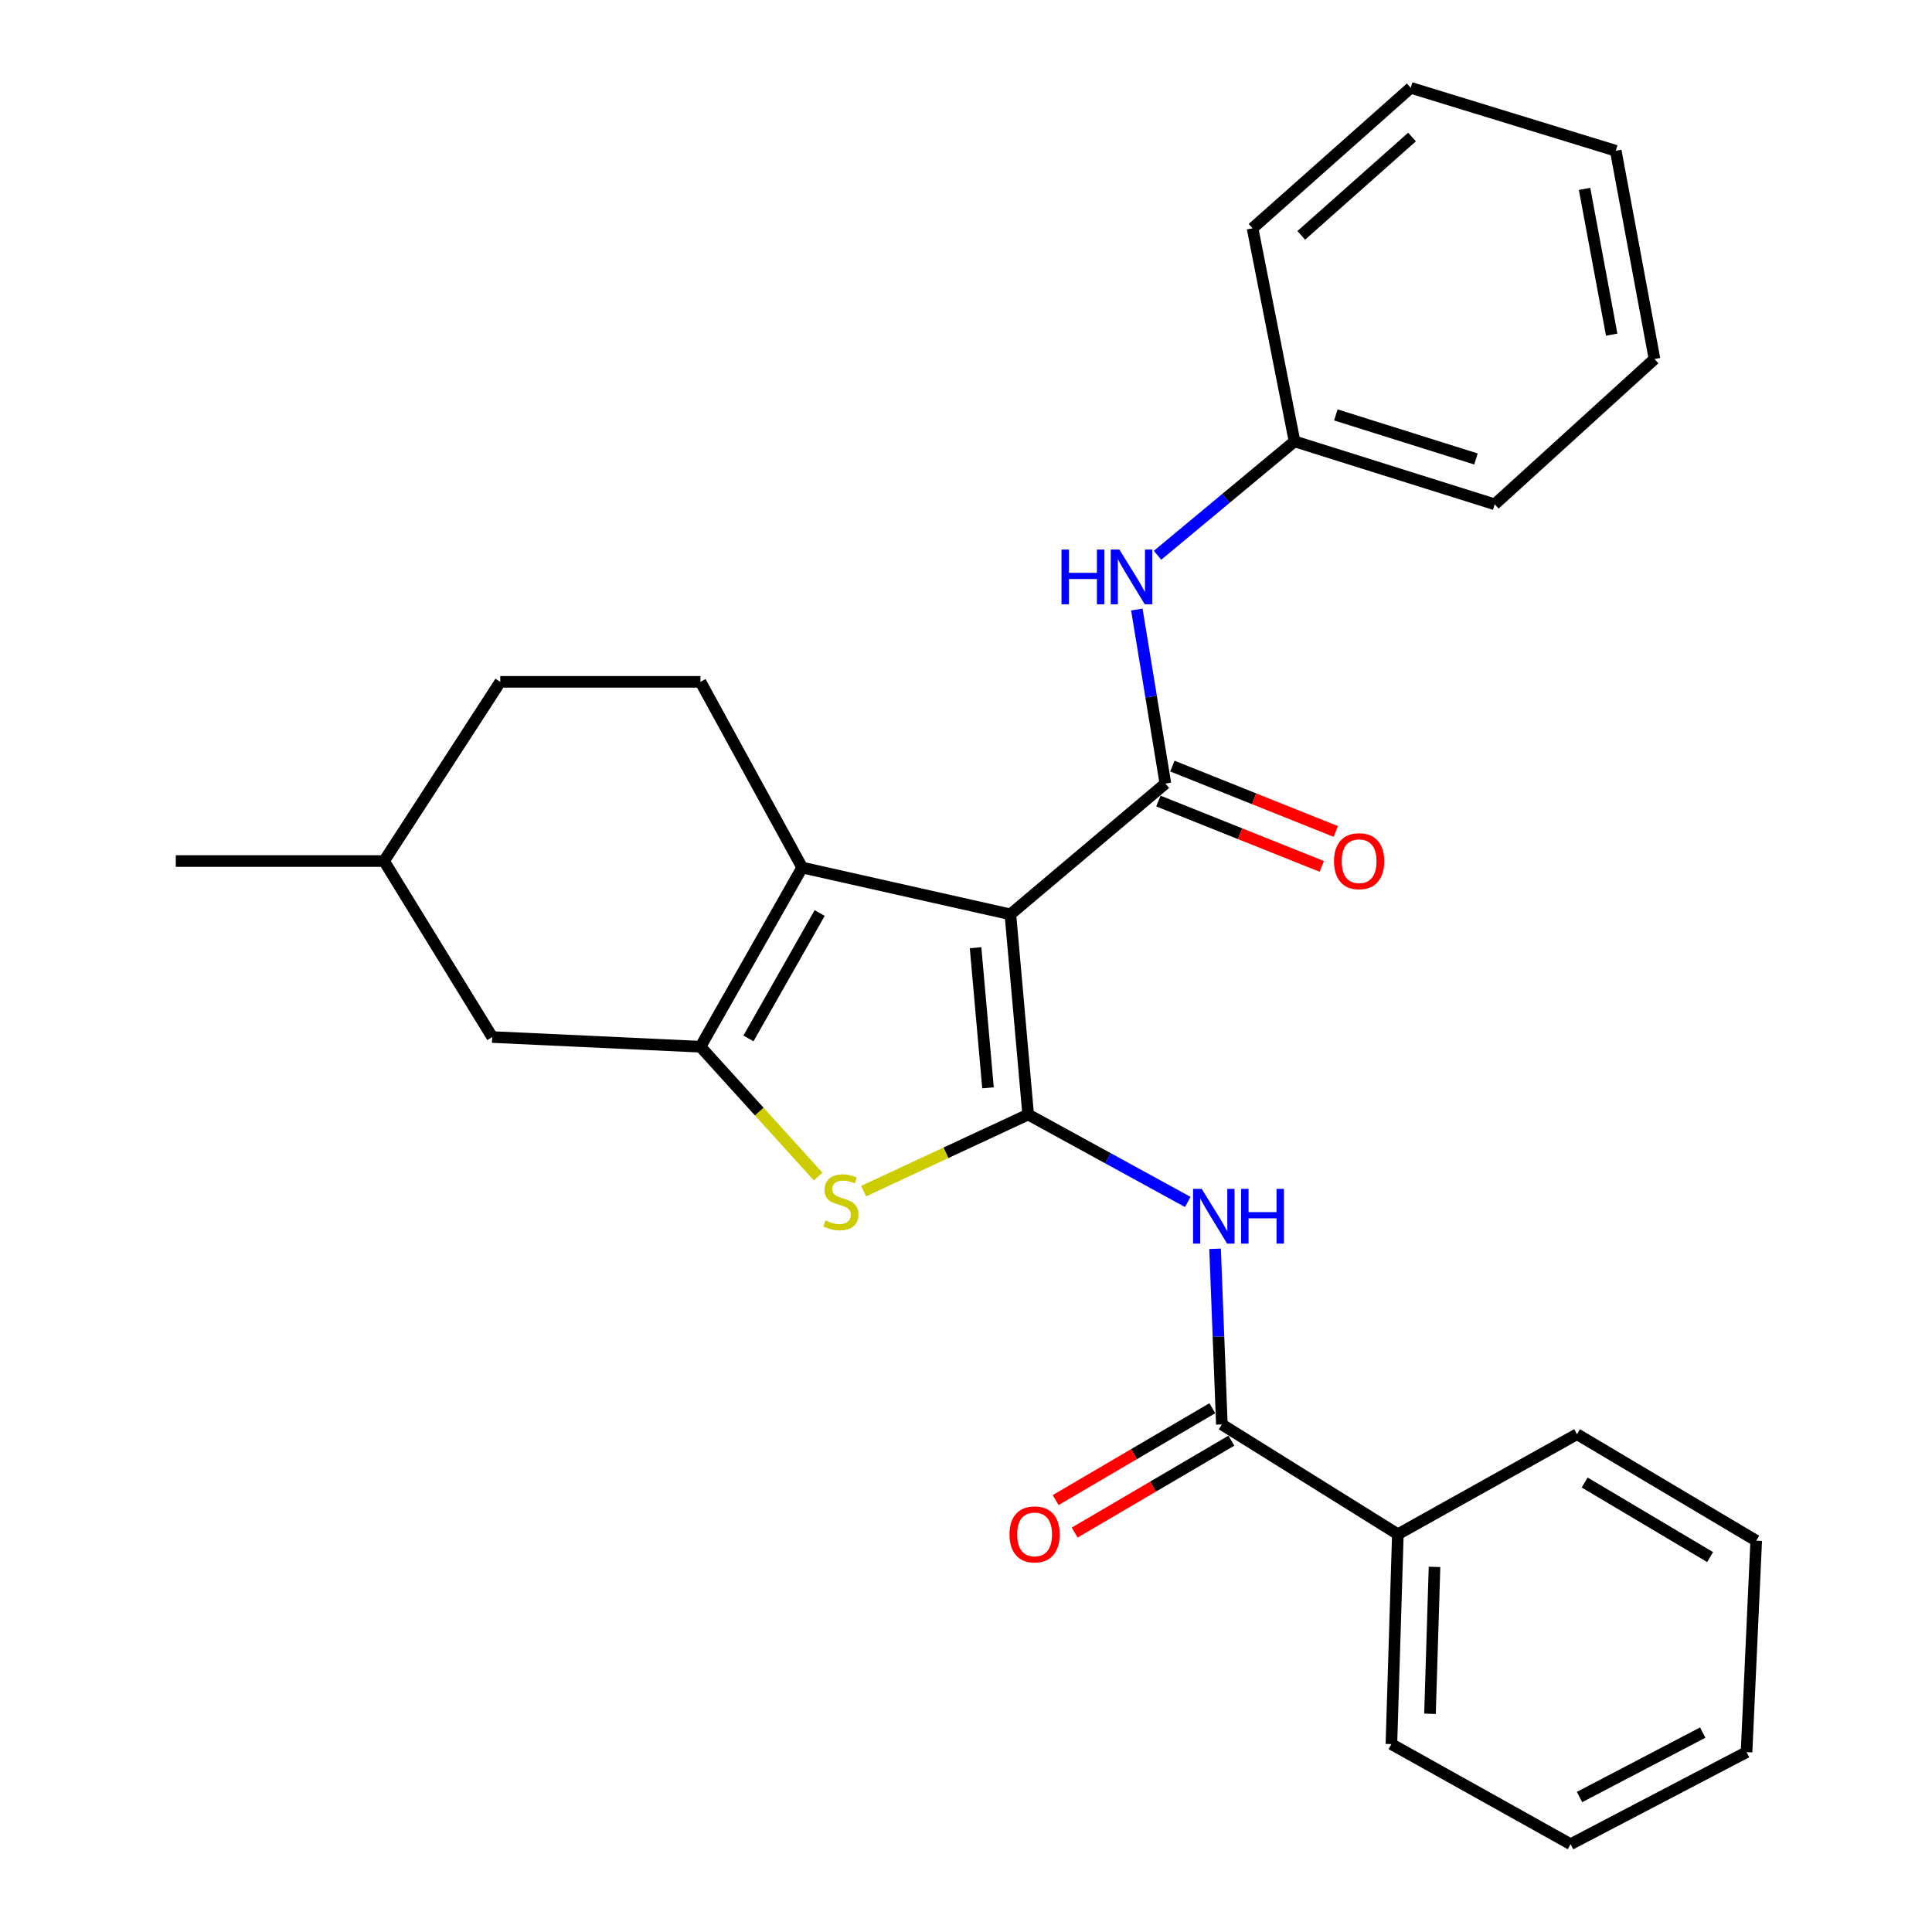 <?xml version='1.0' encoding='iso-8859-1'?>
<svg version='1.1' baseProfile='full'
              xmlns='http://www.w3.org/2000/svg'
                      xmlns:rdkit='http://www.rdkit.org/xml'
                      xmlns:xlink='http://www.w3.org/1999/xlink'
                  xml:space='preserve'
width='1000px' height='1000px' viewBox='0 0 1000 1000'>
<!-- END OF HEADER -->
<rect style='opacity:1.0;fill:#FFFFFF;stroke:none' width='1000' height='1000' x='0' y='0'> </rect>
<path class='bond-0' d='M 522.978,473.266 L 532.178,576.878' style='fill:none;fill-rule:evenodd;stroke:#000000;stroke-width:6px;stroke-linecap:butt;stroke-linejoin:miter;stroke-opacity:1' />
<path class='bond-0' d='M 504.952,490.531 L 511.392,563.059' style='fill:none;fill-rule:evenodd;stroke:#000000;stroke-width:6px;stroke-linecap:butt;stroke-linejoin:miter;stroke-opacity:1' />
<path class='bond-1' d='M 522.978,473.266 L 415.21,449.044' style='fill:none;fill-rule:evenodd;stroke:#000000;stroke-width:6px;stroke-linecap:butt;stroke-linejoin:miter;stroke-opacity:1' />
<path class='bond-3' d='M 522.978,473.266 L 603.2,405.567' style='fill:none;fill-rule:evenodd;stroke:#000000;stroke-width:6px;stroke-linecap:butt;stroke-linejoin:miter;stroke-opacity:1' />
<path class='bond-4' d='M 532.178,576.878 L 489.593,596.698' style='fill:none;fill-rule:evenodd;stroke:#000000;stroke-width:6px;stroke-linecap:butt;stroke-linejoin:miter;stroke-opacity:1' />
<path class='bond-4' d='M 489.593,596.698 L 447.008,616.519' style='fill:none;fill-rule:evenodd;stroke:#CCCC00;stroke-width:6px;stroke-linecap:butt;stroke-linejoin:miter;stroke-opacity:1' />
<path class='bond-5' d='M 532.178,576.878 L 573.483,599.508' style='fill:none;fill-rule:evenodd;stroke:#000000;stroke-width:6px;stroke-linecap:butt;stroke-linejoin:miter;stroke-opacity:1' />
<path class='bond-5' d='M 573.483,599.508 L 614.788,622.137' style='fill:none;fill-rule:evenodd;stroke:#0000FF;stroke-width:6px;stroke-linecap:butt;stroke-linejoin:miter;stroke-opacity:1' />
<path class='bond-2' d='M 415.21,449.044 L 362.566,541.789' style='fill:none;fill-rule:evenodd;stroke:#000000;stroke-width:6px;stroke-linecap:butt;stroke-linejoin:miter;stroke-opacity:1' />
<path class='bond-2' d='M 424.256,472.573 L 387.405,537.494' style='fill:none;fill-rule:evenodd;stroke:#000000;stroke-width:6px;stroke-linecap:butt;stroke-linejoin:miter;stroke-opacity:1' />
<path class='bond-8' d='M 415.21,449.044 L 362.566,352.922' style='fill:none;fill-rule:evenodd;stroke:#000000;stroke-width:6px;stroke-linecap:butt;stroke-linejoin:miter;stroke-opacity:1' />
<path class='bond-9' d='M 362.566,541.789 L 254.766,536.767' style='fill:none;fill-rule:evenodd;stroke:#000000;stroke-width:6px;stroke-linecap:butt;stroke-linejoin:miter;stroke-opacity:1' />
<path class='bond-27' d='M 362.566,541.789 L 393.018,575.387' style='fill:none;fill-rule:evenodd;stroke:#000000;stroke-width:6px;stroke-linecap:butt;stroke-linejoin:miter;stroke-opacity:1' />
<path class='bond-27' d='M 393.018,575.387 L 423.469,608.985' style='fill:none;fill-rule:evenodd;stroke:#CCCC00;stroke-width:6px;stroke-linecap:butt;stroke-linejoin:miter;stroke-opacity:1' />
<path class='bond-7' d='M 603.2,405.567 L 595.811,360.529' style='fill:none;fill-rule:evenodd;stroke:#000000;stroke-width:6px;stroke-linecap:butt;stroke-linejoin:miter;stroke-opacity:1' />
<path class='bond-7' d='M 595.811,360.529 L 588.423,315.491' style='fill:none;fill-rule:evenodd;stroke:#0000FF;stroke-width:6px;stroke-linecap:butt;stroke-linejoin:miter;stroke-opacity:1' />
<path class='bond-10' d='M 599.582,414.611 L 641.871,431.527' style='fill:none;fill-rule:evenodd;stroke:#000000;stroke-width:6px;stroke-linecap:butt;stroke-linejoin:miter;stroke-opacity:1' />
<path class='bond-10' d='M 641.871,431.527 L 684.16,448.442' style='fill:none;fill-rule:evenodd;stroke:#FF0000;stroke-width:6px;stroke-linecap:butt;stroke-linejoin:miter;stroke-opacity:1' />
<path class='bond-10' d='M 606.818,396.523 L 649.107,413.438' style='fill:none;fill-rule:evenodd;stroke:#000000;stroke-width:6px;stroke-linecap:butt;stroke-linejoin:miter;stroke-opacity:1' />
<path class='bond-10' d='M 649.107,413.438 L 691.395,430.354' style='fill:none;fill-rule:evenodd;stroke:#FF0000;stroke-width:6px;stroke-linecap:butt;stroke-linejoin:miter;stroke-opacity:1' />
<path class='bond-6' d='M 628.919,646.378 L 630.676,691.834' style='fill:none;fill-rule:evenodd;stroke:#0000FF;stroke-width:6px;stroke-linecap:butt;stroke-linejoin:miter;stroke-opacity:1' />
<path class='bond-6' d='M 630.676,691.834 L 632.434,737.29' style='fill:none;fill-rule:evenodd;stroke:#000000;stroke-width:6px;stroke-linecap:butt;stroke-linejoin:miter;stroke-opacity:1' />
<path class='bond-11' d='M 627.506,728.887 L 586.95,752.668' style='fill:none;fill-rule:evenodd;stroke:#000000;stroke-width:6px;stroke-linecap:butt;stroke-linejoin:miter;stroke-opacity:1' />
<path class='bond-11' d='M 586.95,752.668 L 546.393,776.45' style='fill:none;fill-rule:evenodd;stroke:#FF0000;stroke-width:6px;stroke-linecap:butt;stroke-linejoin:miter;stroke-opacity:1' />
<path class='bond-11' d='M 637.361,745.693 L 596.804,769.474' style='fill:none;fill-rule:evenodd;stroke:#000000;stroke-width:6px;stroke-linecap:butt;stroke-linejoin:miter;stroke-opacity:1' />
<path class='bond-11' d='M 596.804,769.474 L 556.247,793.256' style='fill:none;fill-rule:evenodd;stroke:#FF0000;stroke-width:6px;stroke-linecap:butt;stroke-linejoin:miter;stroke-opacity:1' />
<path class='bond-12' d='M 632.434,737.29 L 723.533,794.123' style='fill:none;fill-rule:evenodd;stroke:#000000;stroke-width:6px;stroke-linecap:butt;stroke-linejoin:miter;stroke-opacity:1' />
<path class='bond-13' d='M 599.139,287.411 L 634.592,257.933' style='fill:none;fill-rule:evenodd;stroke:#0000FF;stroke-width:6px;stroke-linecap:butt;stroke-linejoin:miter;stroke-opacity:1' />
<path class='bond-13' d='M 634.592,257.933 L 670.045,228.455' style='fill:none;fill-rule:evenodd;stroke:#000000;stroke-width:6px;stroke-linecap:butt;stroke-linejoin:miter;stroke-opacity:1' />
<path class='bond-14' d='M 362.566,352.922 L 258.944,352.922' style='fill:none;fill-rule:evenodd;stroke:#000000;stroke-width:6px;stroke-linecap:butt;stroke-linejoin:miter;stroke-opacity:1' />
<path class='bond-28' d='M 254.766,536.767 L 198.788,445.678' style='fill:none;fill-rule:evenodd;stroke:#000000;stroke-width:6px;stroke-linecap:butt;stroke-linejoin:miter;stroke-opacity:1' />
<path class='bond-16' d='M 723.533,794.123 L 720.189,902.745' style='fill:none;fill-rule:evenodd;stroke:#000000;stroke-width:6px;stroke-linecap:butt;stroke-linejoin:miter;stroke-opacity:1' />
<path class='bond-16' d='M 742.504,811.016 L 740.163,887.051' style='fill:none;fill-rule:evenodd;stroke:#000000;stroke-width:6px;stroke-linecap:butt;stroke-linejoin:miter;stroke-opacity:1' />
<path class='bond-17' d='M 723.533,794.123 L 816.256,742.333' style='fill:none;fill-rule:evenodd;stroke:#000000;stroke-width:6px;stroke-linecap:butt;stroke-linejoin:miter;stroke-opacity:1' />
<path class='bond-18' d='M 670.045,228.455 L 773.656,261.033' style='fill:none;fill-rule:evenodd;stroke:#000000;stroke-width:6px;stroke-linecap:butt;stroke-linejoin:miter;stroke-opacity:1' />
<path class='bond-18' d='M 691.43,214.756 L 763.958,237.561' style='fill:none;fill-rule:evenodd;stroke:#000000;stroke-width:6px;stroke-linecap:butt;stroke-linejoin:miter;stroke-opacity:1' />
<path class='bond-19' d='M 670.045,228.455 L 648.322,118.155' style='fill:none;fill-rule:evenodd;stroke:#000000;stroke-width:6px;stroke-linecap:butt;stroke-linejoin:miter;stroke-opacity:1' />
<path class='bond-15' d='M 258.944,352.922 L 198.788,445.678' style='fill:none;fill-rule:evenodd;stroke:#000000;stroke-width:6px;stroke-linecap:butt;stroke-linejoin:miter;stroke-opacity:1' />
<path class='bond-20' d='M 198.788,445.678 L 90.988,445.678' style='fill:none;fill-rule:evenodd;stroke:#000000;stroke-width:6px;stroke-linecap:butt;stroke-linejoin:miter;stroke-opacity:1' />
<path class='bond-22' d='M 720.189,902.745 L 812.934,954.545' style='fill:none;fill-rule:evenodd;stroke:#000000;stroke-width:6px;stroke-linecap:butt;stroke-linejoin:miter;stroke-opacity:1' />
<path class='bond-21' d='M 816.256,742.333 L 909.012,797.456' style='fill:none;fill-rule:evenodd;stroke:#000000;stroke-width:6px;stroke-linecap:butt;stroke-linejoin:miter;stroke-opacity:1' />
<path class='bond-21' d='M 820.217,767.349 L 885.146,805.936' style='fill:none;fill-rule:evenodd;stroke:#000000;stroke-width:6px;stroke-linecap:butt;stroke-linejoin:miter;stroke-opacity:1' />
<path class='bond-24' d='M 773.656,261.033 L 856.367,185.822' style='fill:none;fill-rule:evenodd;stroke:#000000;stroke-width:6px;stroke-linecap:butt;stroke-linejoin:miter;stroke-opacity:1' />
<path class='bond-23' d='M 648.322,118.155 L 730.2,45.455' style='fill:none;fill-rule:evenodd;stroke:#000000;stroke-width:6px;stroke-linecap:butt;stroke-linejoin:miter;stroke-opacity:1' />
<path class='bond-23' d='M 673.539,121.818 L 730.854,70.928' style='fill:none;fill-rule:evenodd;stroke:#000000;stroke-width:6px;stroke-linecap:butt;stroke-linejoin:miter;stroke-opacity:1' />
<path class='bond-25' d='M 909.012,797.456 L 904.012,906.901' style='fill:none;fill-rule:evenodd;stroke:#000000;stroke-width:6px;stroke-linecap:butt;stroke-linejoin:miter;stroke-opacity:1' />
<path class='bond-30' d='M 812.934,954.545 L 904.012,906.901' style='fill:none;fill-rule:evenodd;stroke:#000000;stroke-width:6px;stroke-linecap:butt;stroke-linejoin:miter;stroke-opacity:1' />
<path class='bond-30' d='M 817.565,930.136 L 881.32,896.785' style='fill:none;fill-rule:evenodd;stroke:#000000;stroke-width:6px;stroke-linecap:butt;stroke-linejoin:miter;stroke-opacity:1' />
<path class='bond-26' d='M 730.2,45.455 L 836.312,78.033' style='fill:none;fill-rule:evenodd;stroke:#000000;stroke-width:6px;stroke-linecap:butt;stroke-linejoin:miter;stroke-opacity:1' />
<path class='bond-29' d='M 856.367,185.822 L 836.312,78.033' style='fill:none;fill-rule:evenodd;stroke:#000000;stroke-width:6px;stroke-linecap:butt;stroke-linejoin:miter;stroke-opacity:1' />
<path class='bond-29' d='M 834.206,173.217 L 820.167,97.765' style='fill:none;fill-rule:evenodd;stroke:#000000;stroke-width:6px;stroke-linecap:butt;stroke-linejoin:miter;stroke-opacity:1' />
<path  class='atom-5' d='M 427.255 631.709
Q 427.575 631.829, 428.895 632.389
Q 430.215 632.949, 431.655 633.309
Q 433.135 633.629, 434.575 633.629
Q 437.255 633.629, 438.815 632.349
Q 440.375 631.029, 440.375 628.749
Q 440.375 627.189, 439.575 626.229
Q 438.815 625.269, 437.615 624.749
Q 436.415 624.229, 434.415 623.629
Q 431.895 622.869, 430.375 622.149
Q 428.895 621.429, 427.815 619.909
Q 426.775 618.389, 426.775 615.829
Q 426.775 612.269, 429.175 610.069
Q 431.615 607.869, 436.415 607.869
Q 439.695 607.869, 443.415 609.429
L 442.495 612.509
Q 439.095 611.109, 436.535 611.109
Q 433.775 611.109, 432.255 612.269
Q 430.735 613.389, 430.775 615.349
Q 430.775 616.869, 431.535 617.789
Q 432.335 618.709, 433.455 619.229
Q 434.615 619.749, 436.535 620.349
Q 439.095 621.149, 440.615 621.949
Q 442.135 622.749, 443.215 624.389
Q 444.335 625.989, 444.335 628.749
Q 444.335 632.669, 441.695 634.789
Q 439.095 636.869, 434.735 636.869
Q 432.215 636.869, 430.295 636.309
Q 428.415 635.789, 426.175 634.869
L 427.255 631.709
' fill='#CCCC00'/>
<path  class='atom-6' d='M 622.007 615.362
L 631.287 630.362
Q 632.207 631.842, 633.687 634.522
Q 635.167 637.202, 635.247 637.362
L 635.247 615.362
L 639.007 615.362
L 639.007 643.682
L 635.127 643.682
L 625.167 627.282
Q 624.007 625.362, 622.767 623.162
Q 621.567 620.962, 621.207 620.282
L 621.207 643.682
L 617.527 643.682
L 617.527 615.362
L 622.007 615.362
' fill='#0000FF'/>
<path  class='atom-6' d='M 642.407 615.362
L 646.247 615.362
L 646.247 627.402
L 660.727 627.402
L 660.727 615.362
L 664.567 615.362
L 664.567 643.682
L 660.727 643.682
L 660.727 630.602
L 646.247 630.602
L 646.247 643.682
L 642.407 643.682
L 642.407 615.362
' fill='#0000FF'/>
<path  class='atom-8' d='M 549.435 284.462
L 553.275 284.462
L 553.275 296.502
L 567.755 296.502
L 567.755 284.462
L 571.595 284.462
L 571.595 312.782
L 567.755 312.782
L 567.755 299.702
L 553.275 299.702
L 553.275 312.782
L 549.435 312.782
L 549.435 284.462
' fill='#0000FF'/>
<path  class='atom-8' d='M 579.395 284.462
L 588.675 299.462
Q 589.595 300.942, 591.075 303.622
Q 592.555 306.302, 592.635 306.462
L 592.635 284.462
L 596.395 284.462
L 596.395 312.782
L 592.515 312.782
L 582.555 296.382
Q 581.395 294.462, 580.155 292.262
Q 578.955 290.062, 578.595 289.382
L 578.595 312.782
L 574.915 312.782
L 574.915 284.462
L 579.395 284.462
' fill='#0000FF'/>
<path  class='atom-11' d='M 690.478 445.758
Q 690.478 438.958, 693.838 435.158
Q 697.198 431.358, 703.478 431.358
Q 709.758 431.358, 713.118 435.158
Q 716.478 438.958, 716.478 445.758
Q 716.478 452.638, 713.078 456.558
Q 709.678 460.438, 703.478 460.438
Q 697.238 460.438, 693.838 456.558
Q 690.478 452.678, 690.478 445.758
M 703.478 457.238
Q 707.798 457.238, 710.118 454.358
Q 712.478 451.438, 712.478 445.758
Q 712.478 440.198, 710.118 437.398
Q 707.798 434.558, 703.478 434.558
Q 699.158 434.558, 696.798 437.358
Q 694.478 440.158, 694.478 445.758
Q 694.478 451.478, 696.798 454.358
Q 699.158 457.238, 703.478 457.238
' fill='#FF0000'/>
<path  class='atom-12' d='M 522.511 794.203
Q 522.511 787.403, 525.871 783.603
Q 529.231 779.803, 535.511 779.803
Q 541.791 779.803, 545.151 783.603
Q 548.511 787.403, 548.511 794.203
Q 548.511 801.083, 545.111 805.003
Q 541.711 808.883, 535.511 808.883
Q 529.271 808.883, 525.871 805.003
Q 522.511 801.123, 522.511 794.203
M 535.511 805.683
Q 539.831 805.683, 542.151 802.803
Q 544.511 799.883, 544.511 794.203
Q 544.511 788.643, 542.151 785.843
Q 539.831 783.003, 535.511 783.003
Q 531.191 783.003, 528.831 785.803
Q 526.511 788.603, 526.511 794.203
Q 526.511 799.923, 528.831 802.803
Q 531.191 805.683, 535.511 805.683
' fill='#FF0000'/>
</svg>

